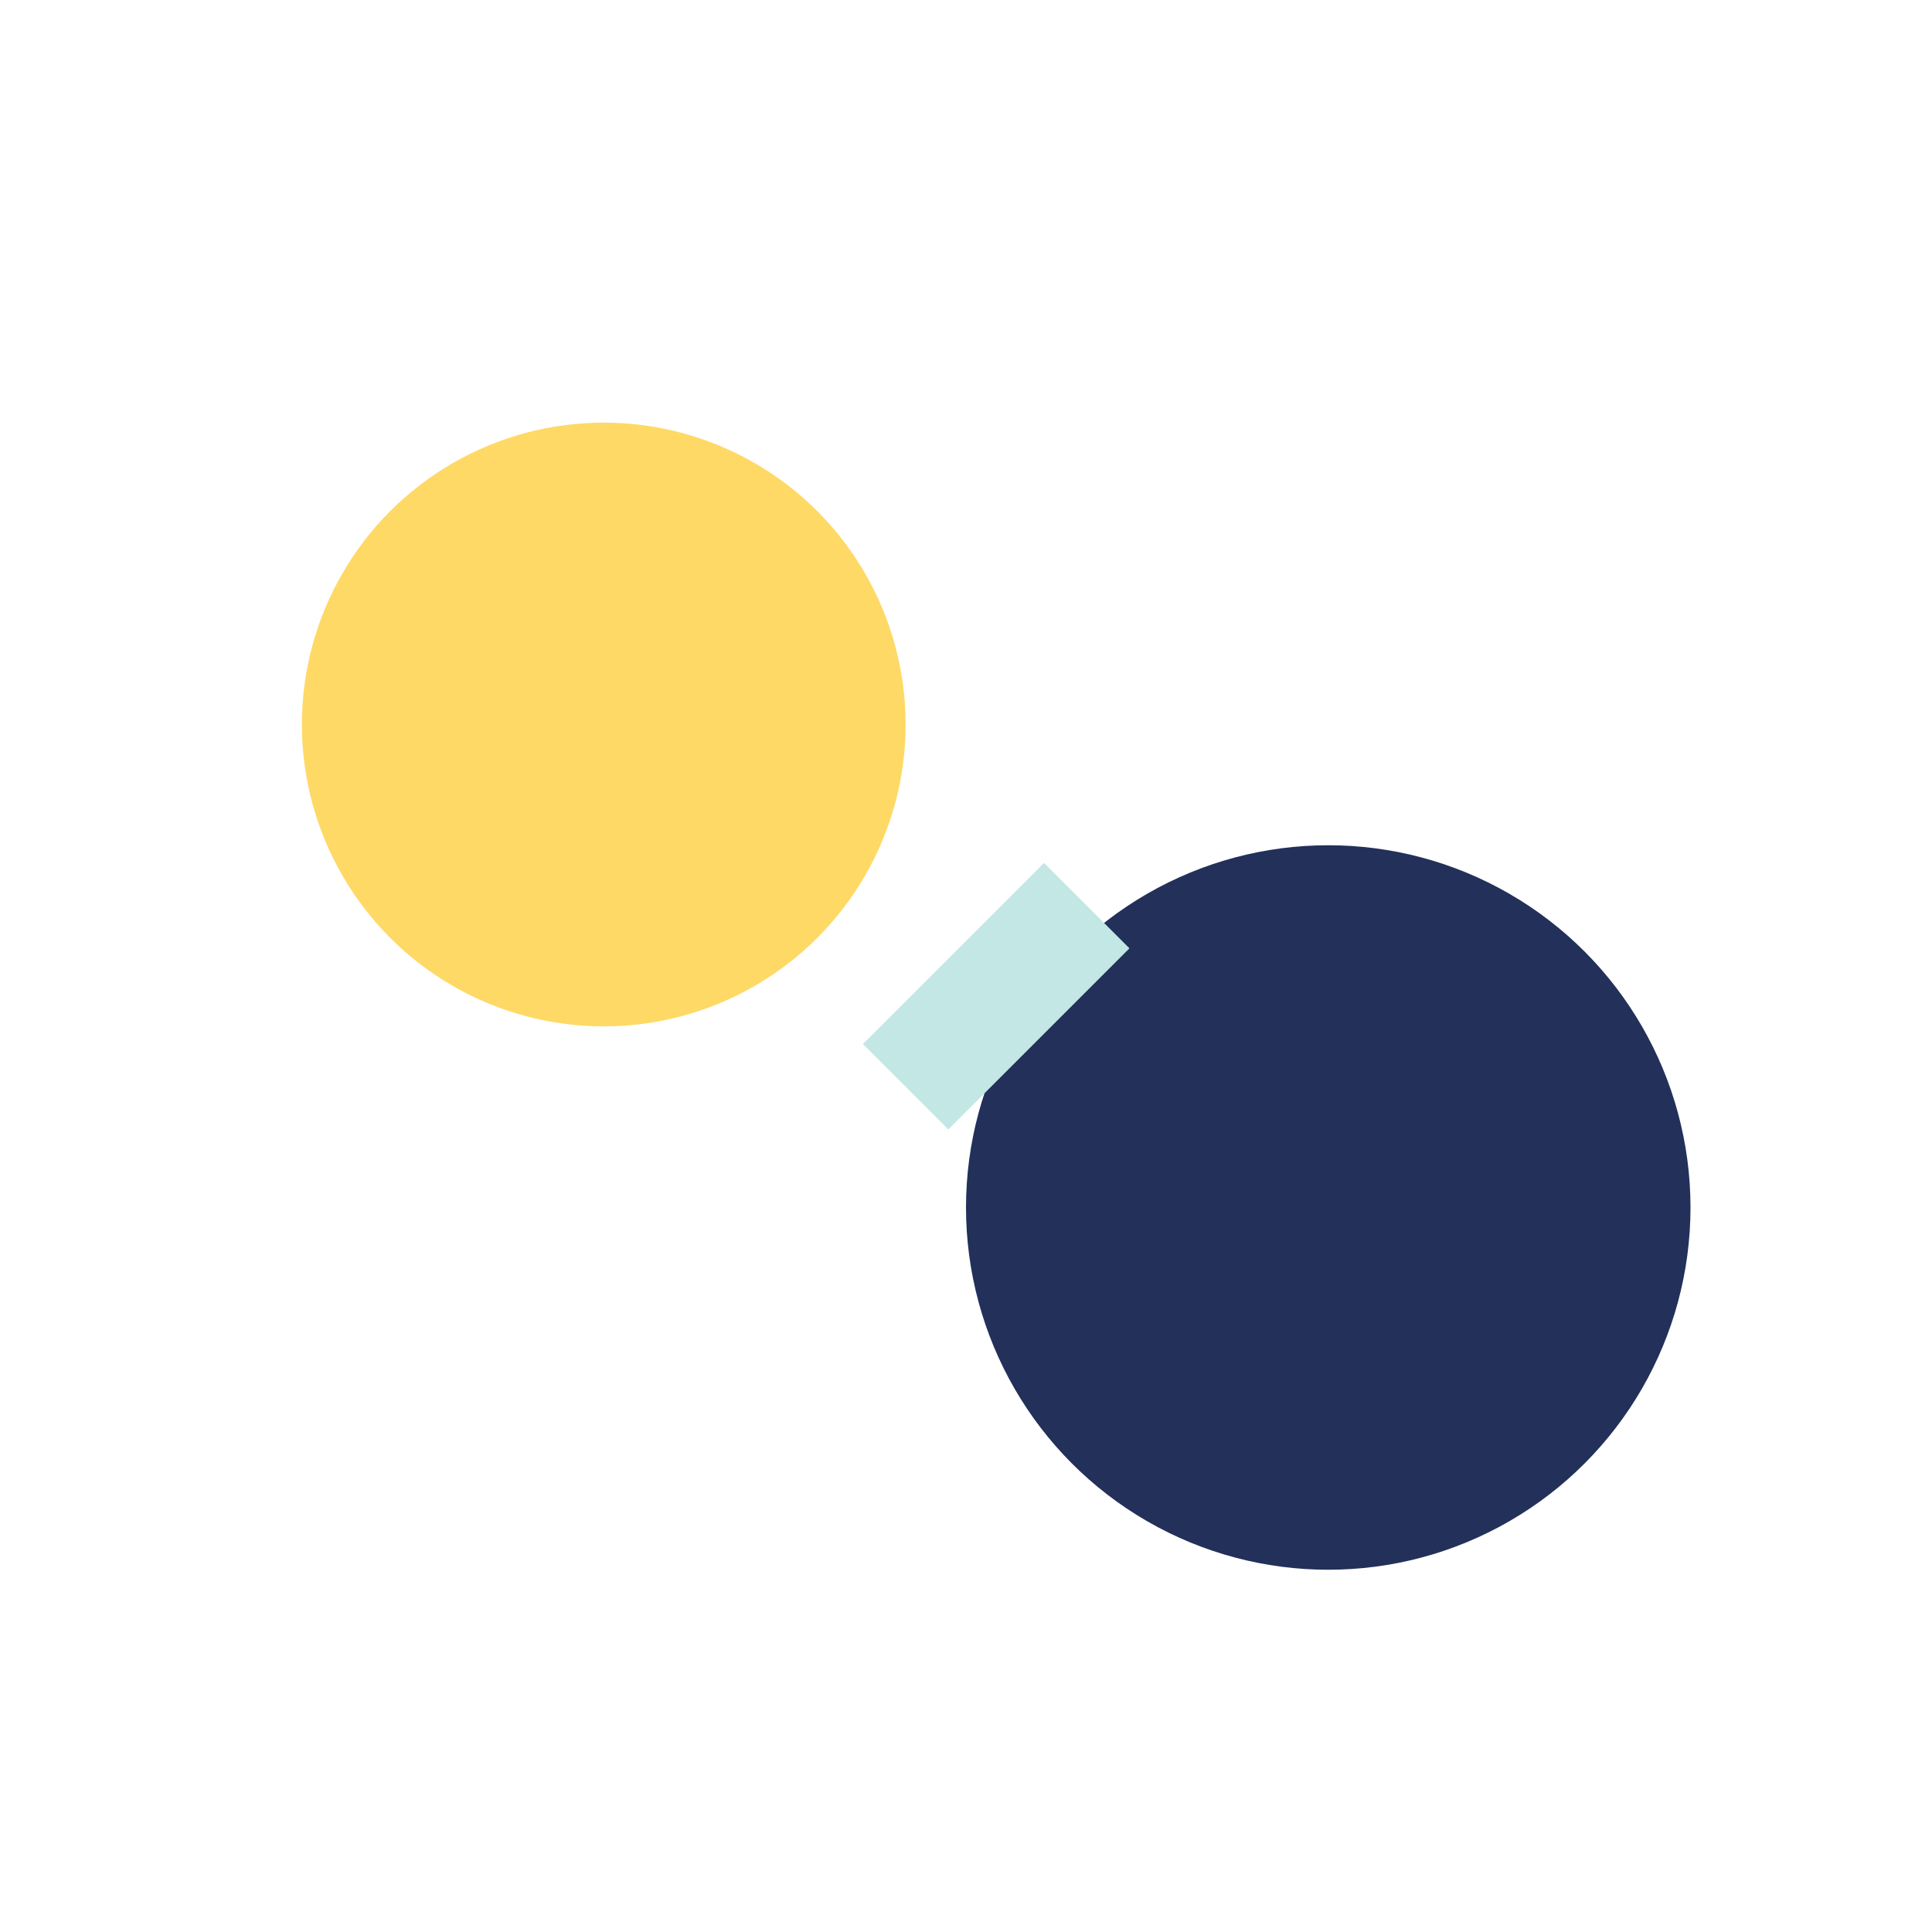 <?xml version="1.0" encoding="UTF-8"?>
<svg xmlns="http://www.w3.org/2000/svg" width="32" height="32" viewBox="0 0 32 32"><circle cx="10" cy="12" r="5" fill="#FFD966"/><circle cx="22" cy="20" r="6" fill="#22305A"/><path d="M15 18l3-3" stroke="#C2E7E5" stroke-width="2"/></svg>